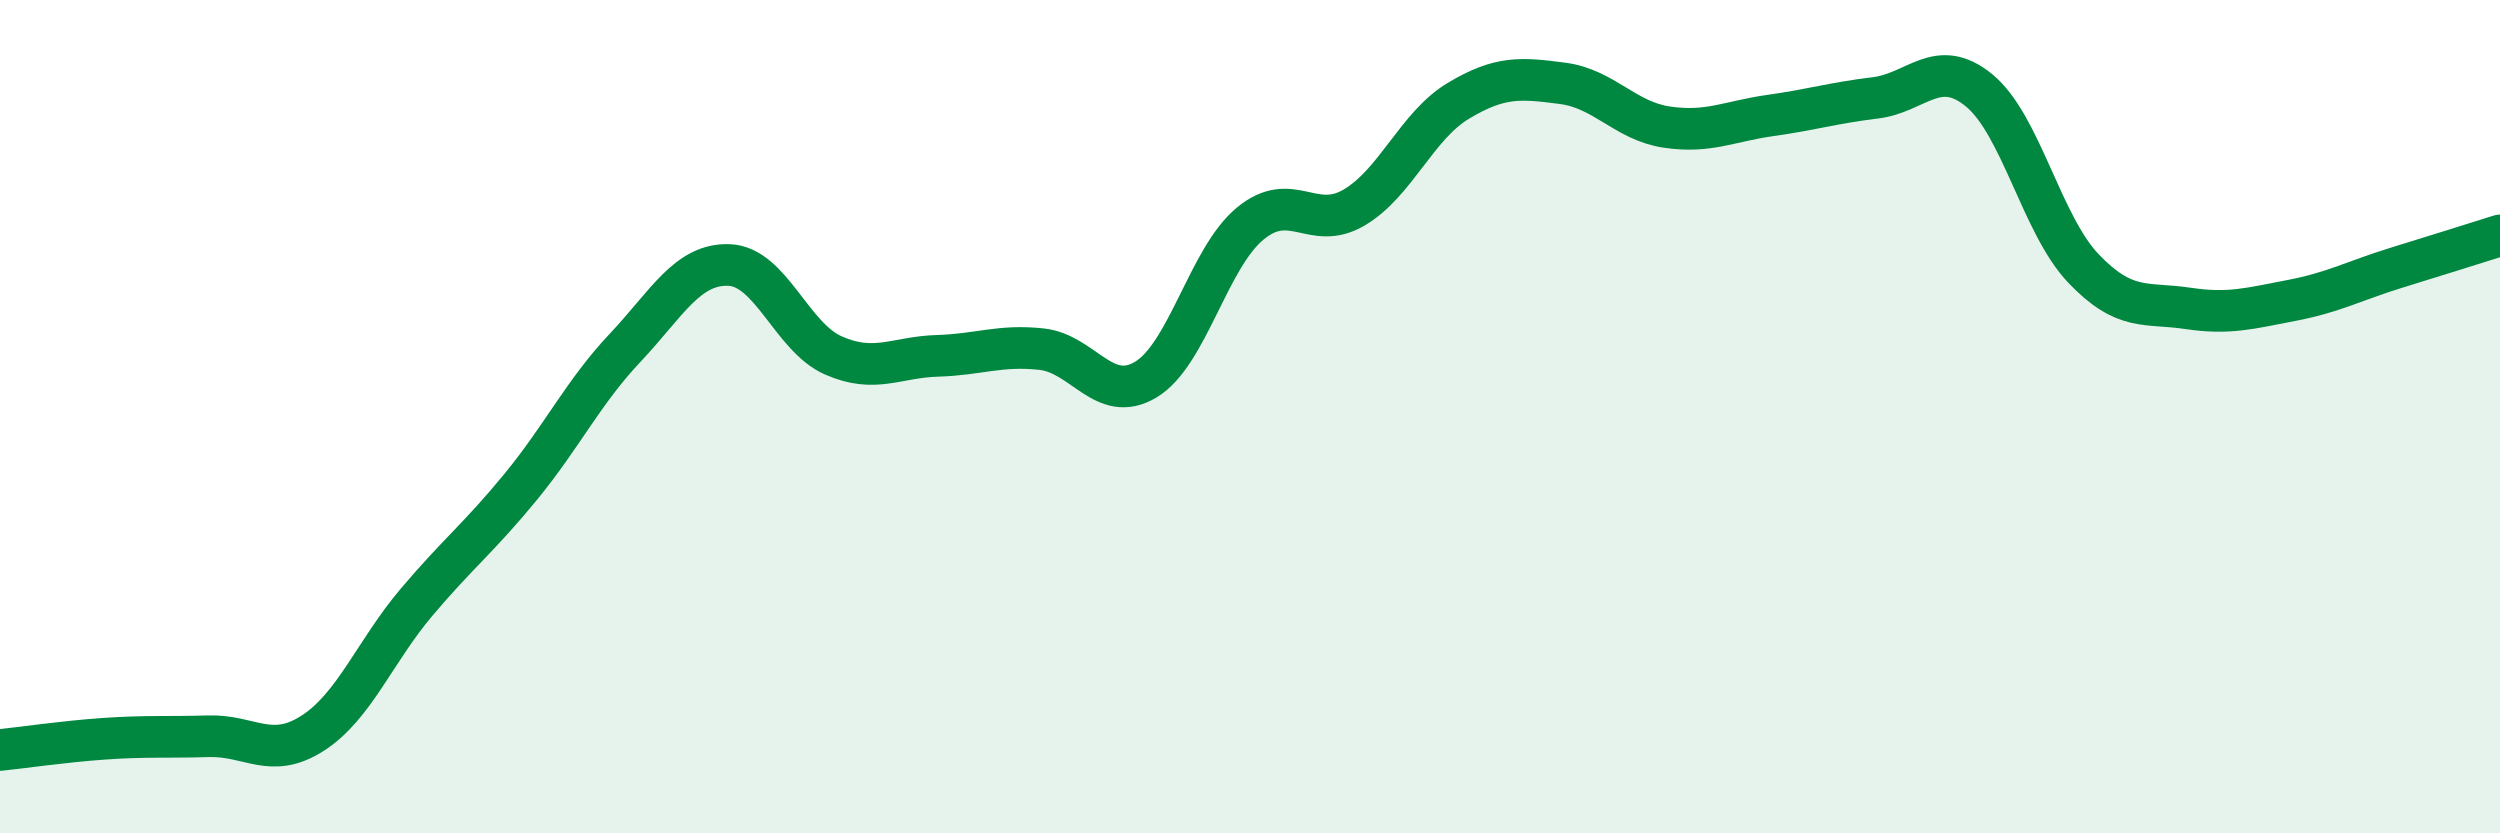 
    <svg width="60" height="20" viewBox="0 0 60 20" xmlns="http://www.w3.org/2000/svg">
      <path
        d="M 0,18 C 0.5,17.95 1.5,17.8 2.5,17.73 C 3.5,17.66 4,17.7 5,17.67 C 6,17.64 6.5,18.24 7.5,17.6 C 8.5,16.96 9,15.63 10,14.45 C 11,13.27 11.5,12.9 12.5,11.68 C 13.5,10.46 14,9.41 15,8.35 C 16,7.29 16.5,6.32 17.5,6.36 C 18.5,6.4 19,8.09 20,8.53 C 21,8.97 21.5,8.57 22.5,8.54 C 23.5,8.51 24,8.27 25,8.38 C 26,8.49 26.5,9.71 27.5,9.11 C 28.5,8.51 29,6.2 30,5.37 C 31,4.54 31.5,5.57 32.5,4.98 C 33.5,4.39 34,3.02 35,2.42 C 36,1.82 36.5,1.87 37.5,2 C 38.5,2.13 39,2.9 40,3.05 C 41,3.2 41.5,2.91 42.5,2.77 C 43.5,2.63 44,2.47 45,2.35 C 46,2.23 46.5,1.35 47.5,2.17 C 48.5,2.99 49,5.39 50,6.44 C 51,7.49 51.5,7.25 52.5,7.4 C 53.5,7.55 54,7.4 55,7.21 C 56,7.02 56.5,6.74 57.5,6.43 C 58.5,6.12 59.5,5.81 60,5.65L60 20L0 20Z"
        fill="#008740"
        opacity="0.1"
        stroke-linecap="round"
        stroke-linejoin="round"
      />
      <path
        d="M 0,18 C 0.5,17.95 1.5,17.8 2.5,17.73 C 3.5,17.66 4,17.7 5,17.67 C 6,17.64 6.5,18.24 7.5,17.6 C 8.5,16.96 9,15.63 10,14.45 C 11,13.27 11.5,12.9 12.5,11.68 C 13.5,10.46 14,9.41 15,8.35 C 16,7.29 16.5,6.32 17.5,6.36 C 18.5,6.4 19,8.09 20,8.53 C 21,8.97 21.5,8.57 22.5,8.54 C 23.5,8.51 24,8.27 25,8.38 C 26,8.49 26.5,9.71 27.5,9.11 C 28.5,8.51 29,6.2 30,5.37 C 31,4.54 31.5,5.57 32.5,4.98 C 33.5,4.39 34,3.02 35,2.42 C 36,1.82 36.5,1.87 37.5,2 C 38.5,2.13 39,2.9 40,3.05 C 41,3.2 41.5,2.91 42.5,2.77 C 43.5,2.63 44,2.47 45,2.35 C 46,2.23 46.5,1.35 47.5,2.17 C 48.5,2.99 49,5.39 50,6.44 C 51,7.49 51.5,7.25 52.5,7.4 C 53.5,7.55 54,7.4 55,7.21 C 56,7.02 56.5,6.74 57.5,6.43 C 58.5,6.12 59.5,5.81 60,5.65"
        stroke="#008740"
        stroke-width="1"
        fill="none"
        stroke-linecap="round"
        stroke-linejoin="round"
      />
    </svg>
  